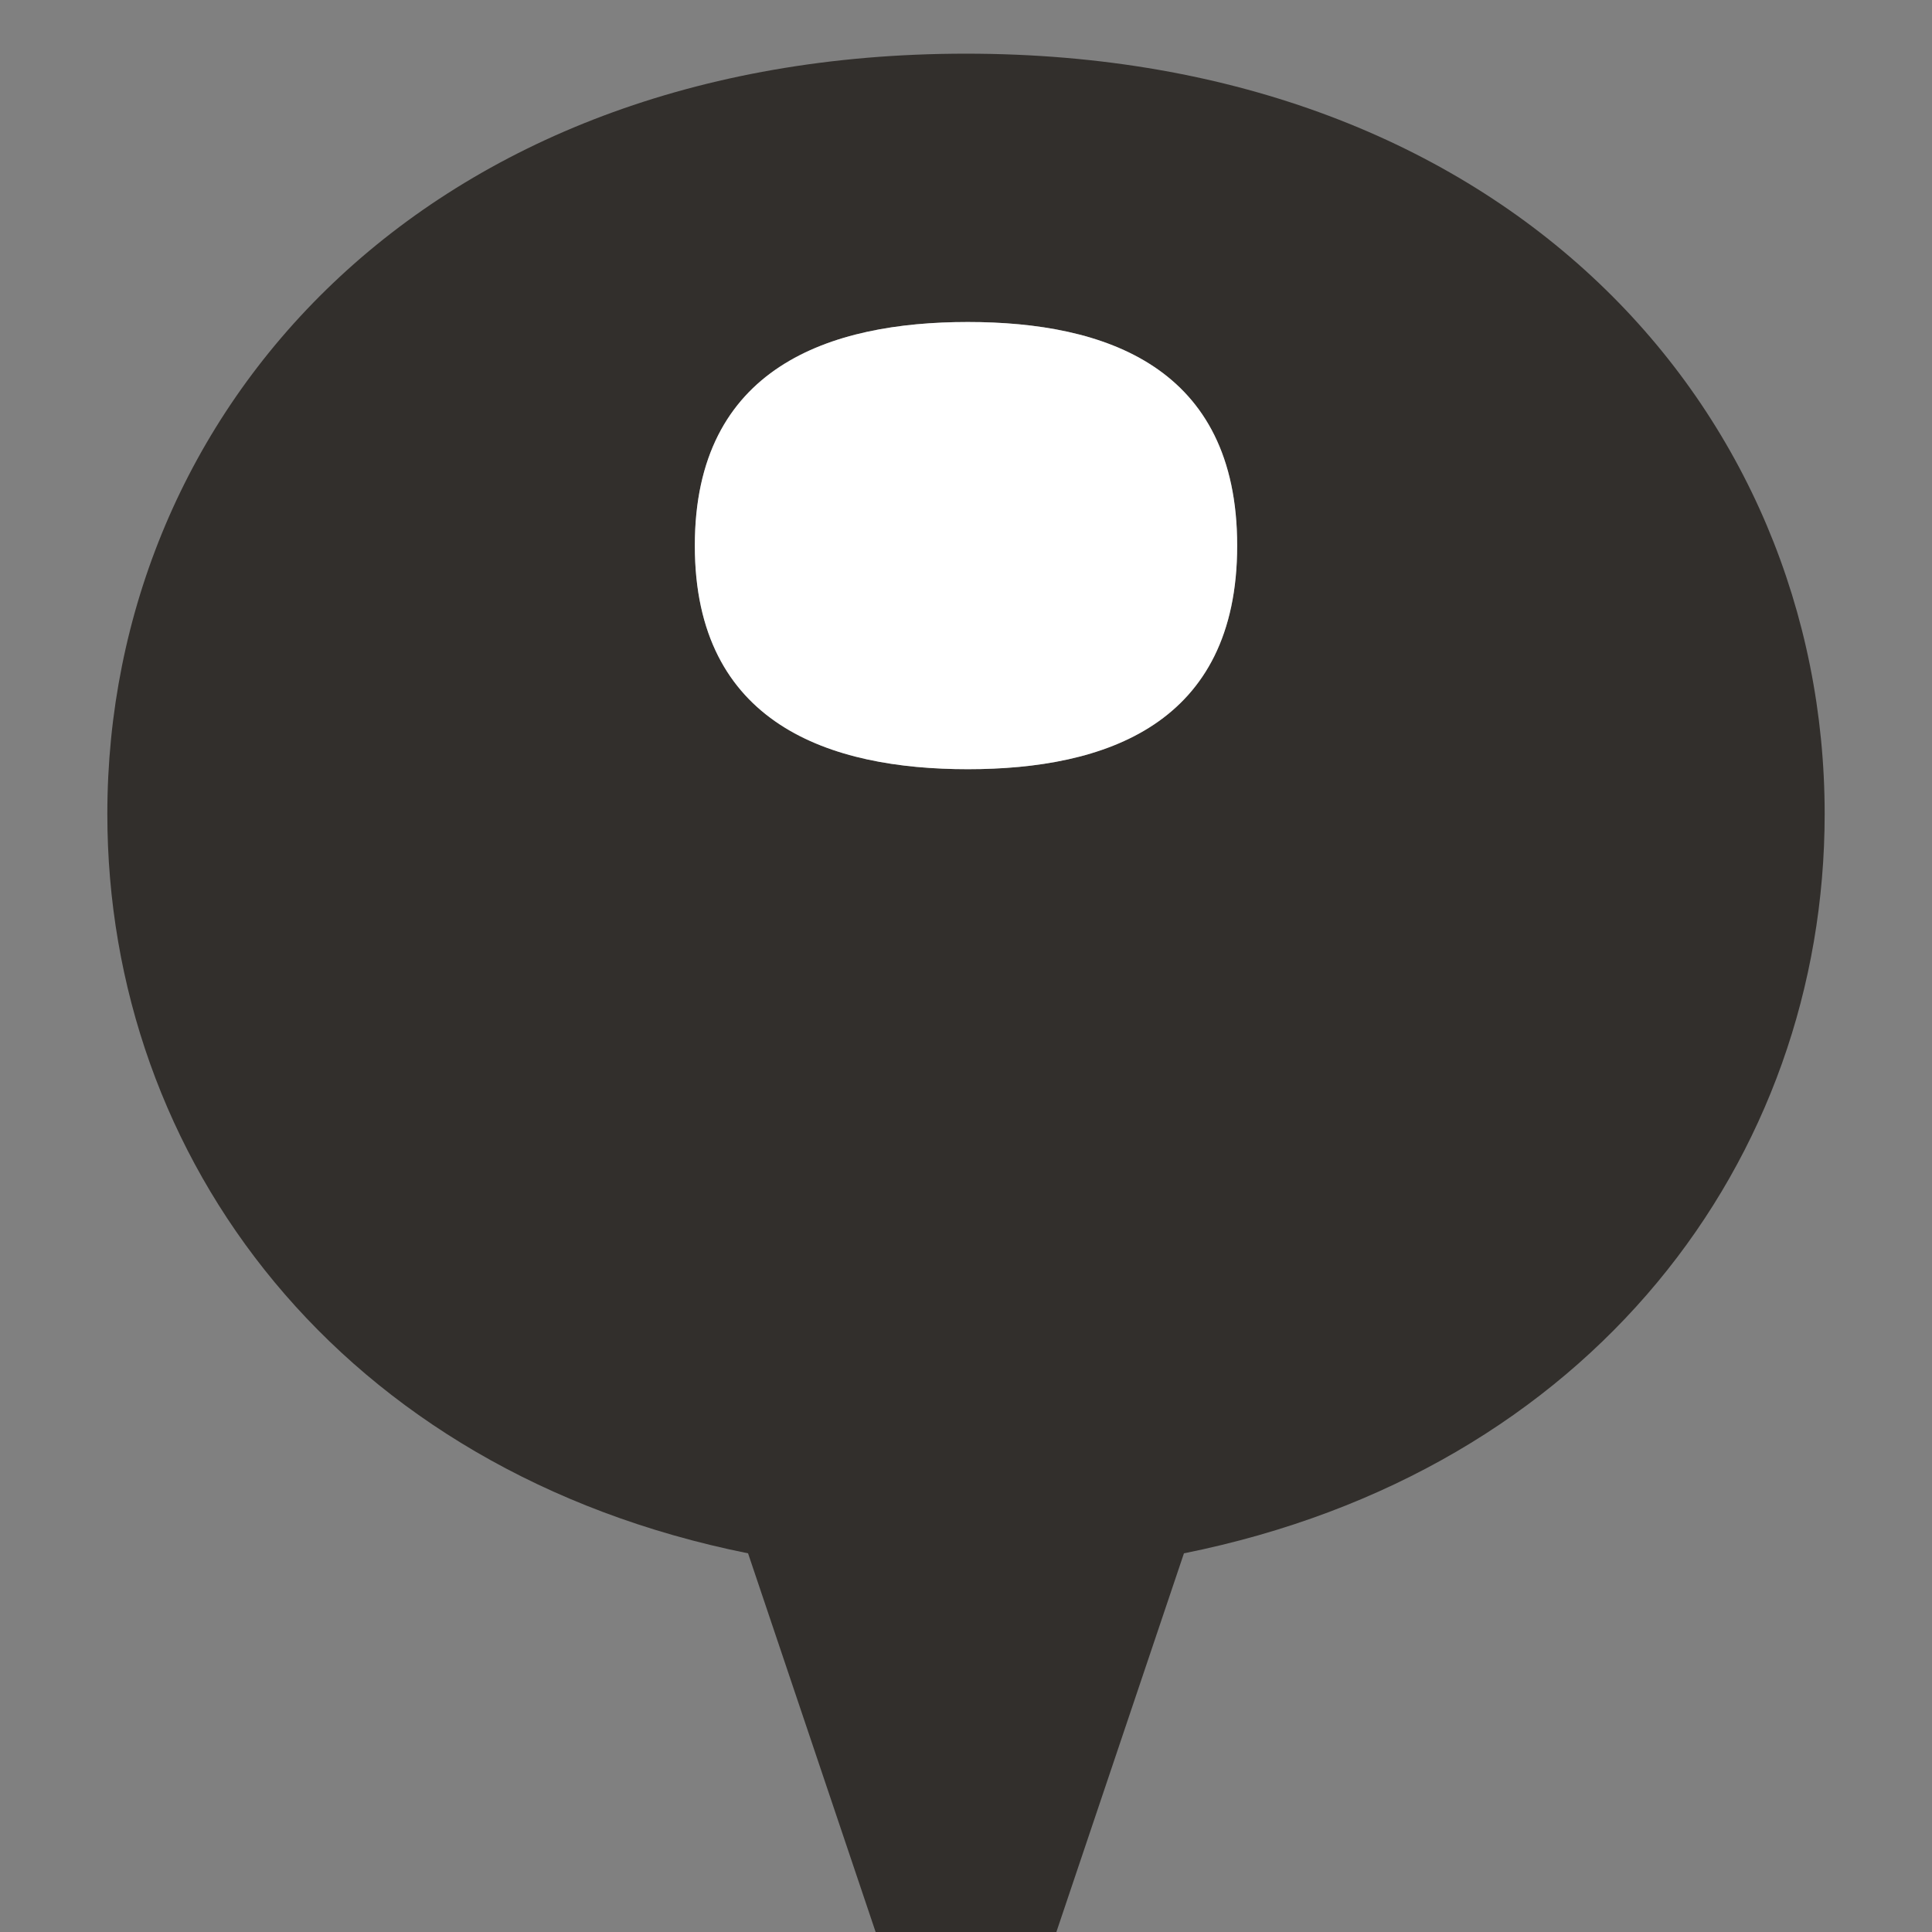 <svg width="36" height="36" viewBox="0 0 36 36" fill="none" xmlns="http://www.w3.org/2000/svg">
  <rect x="0" y="0" width="36" height="36" fill="#808080" stroke="none"/>
  <path fill="#322F2C" fill-rule="evenodd" d="M2 15.167c0 6.43 4.333 12.248 11.939 13.777L16.316 36h3.368l2.377-7.056C29.666 27.415 34 21.597 34 15.167 34 7.667 28.105 1 18 1S2 7.667 2 15.167ZM18.034 6c-2.56 0-5.087.833-5.087 4.167 0 3.333 2.527 4.166 5.087 4.166 2.56 0 5.019-.833 5.019-4.166 0-3.334-2.46-4.167-5.02-4.167Z" clip-rule="evenodd"/>
  <path fill="#fff" fill-rule="evenodd" d="M18.034 6c-2.56 0-5.087.833-5.087 4.167 0 3.333 2.527 4.166 5.087 4.166 2.56 0 5.019-.833 5.019-4.166 0-3.334-2.46-4.167-5.02-4.167Z" clip-rule="evenodd"/>
</svg>
